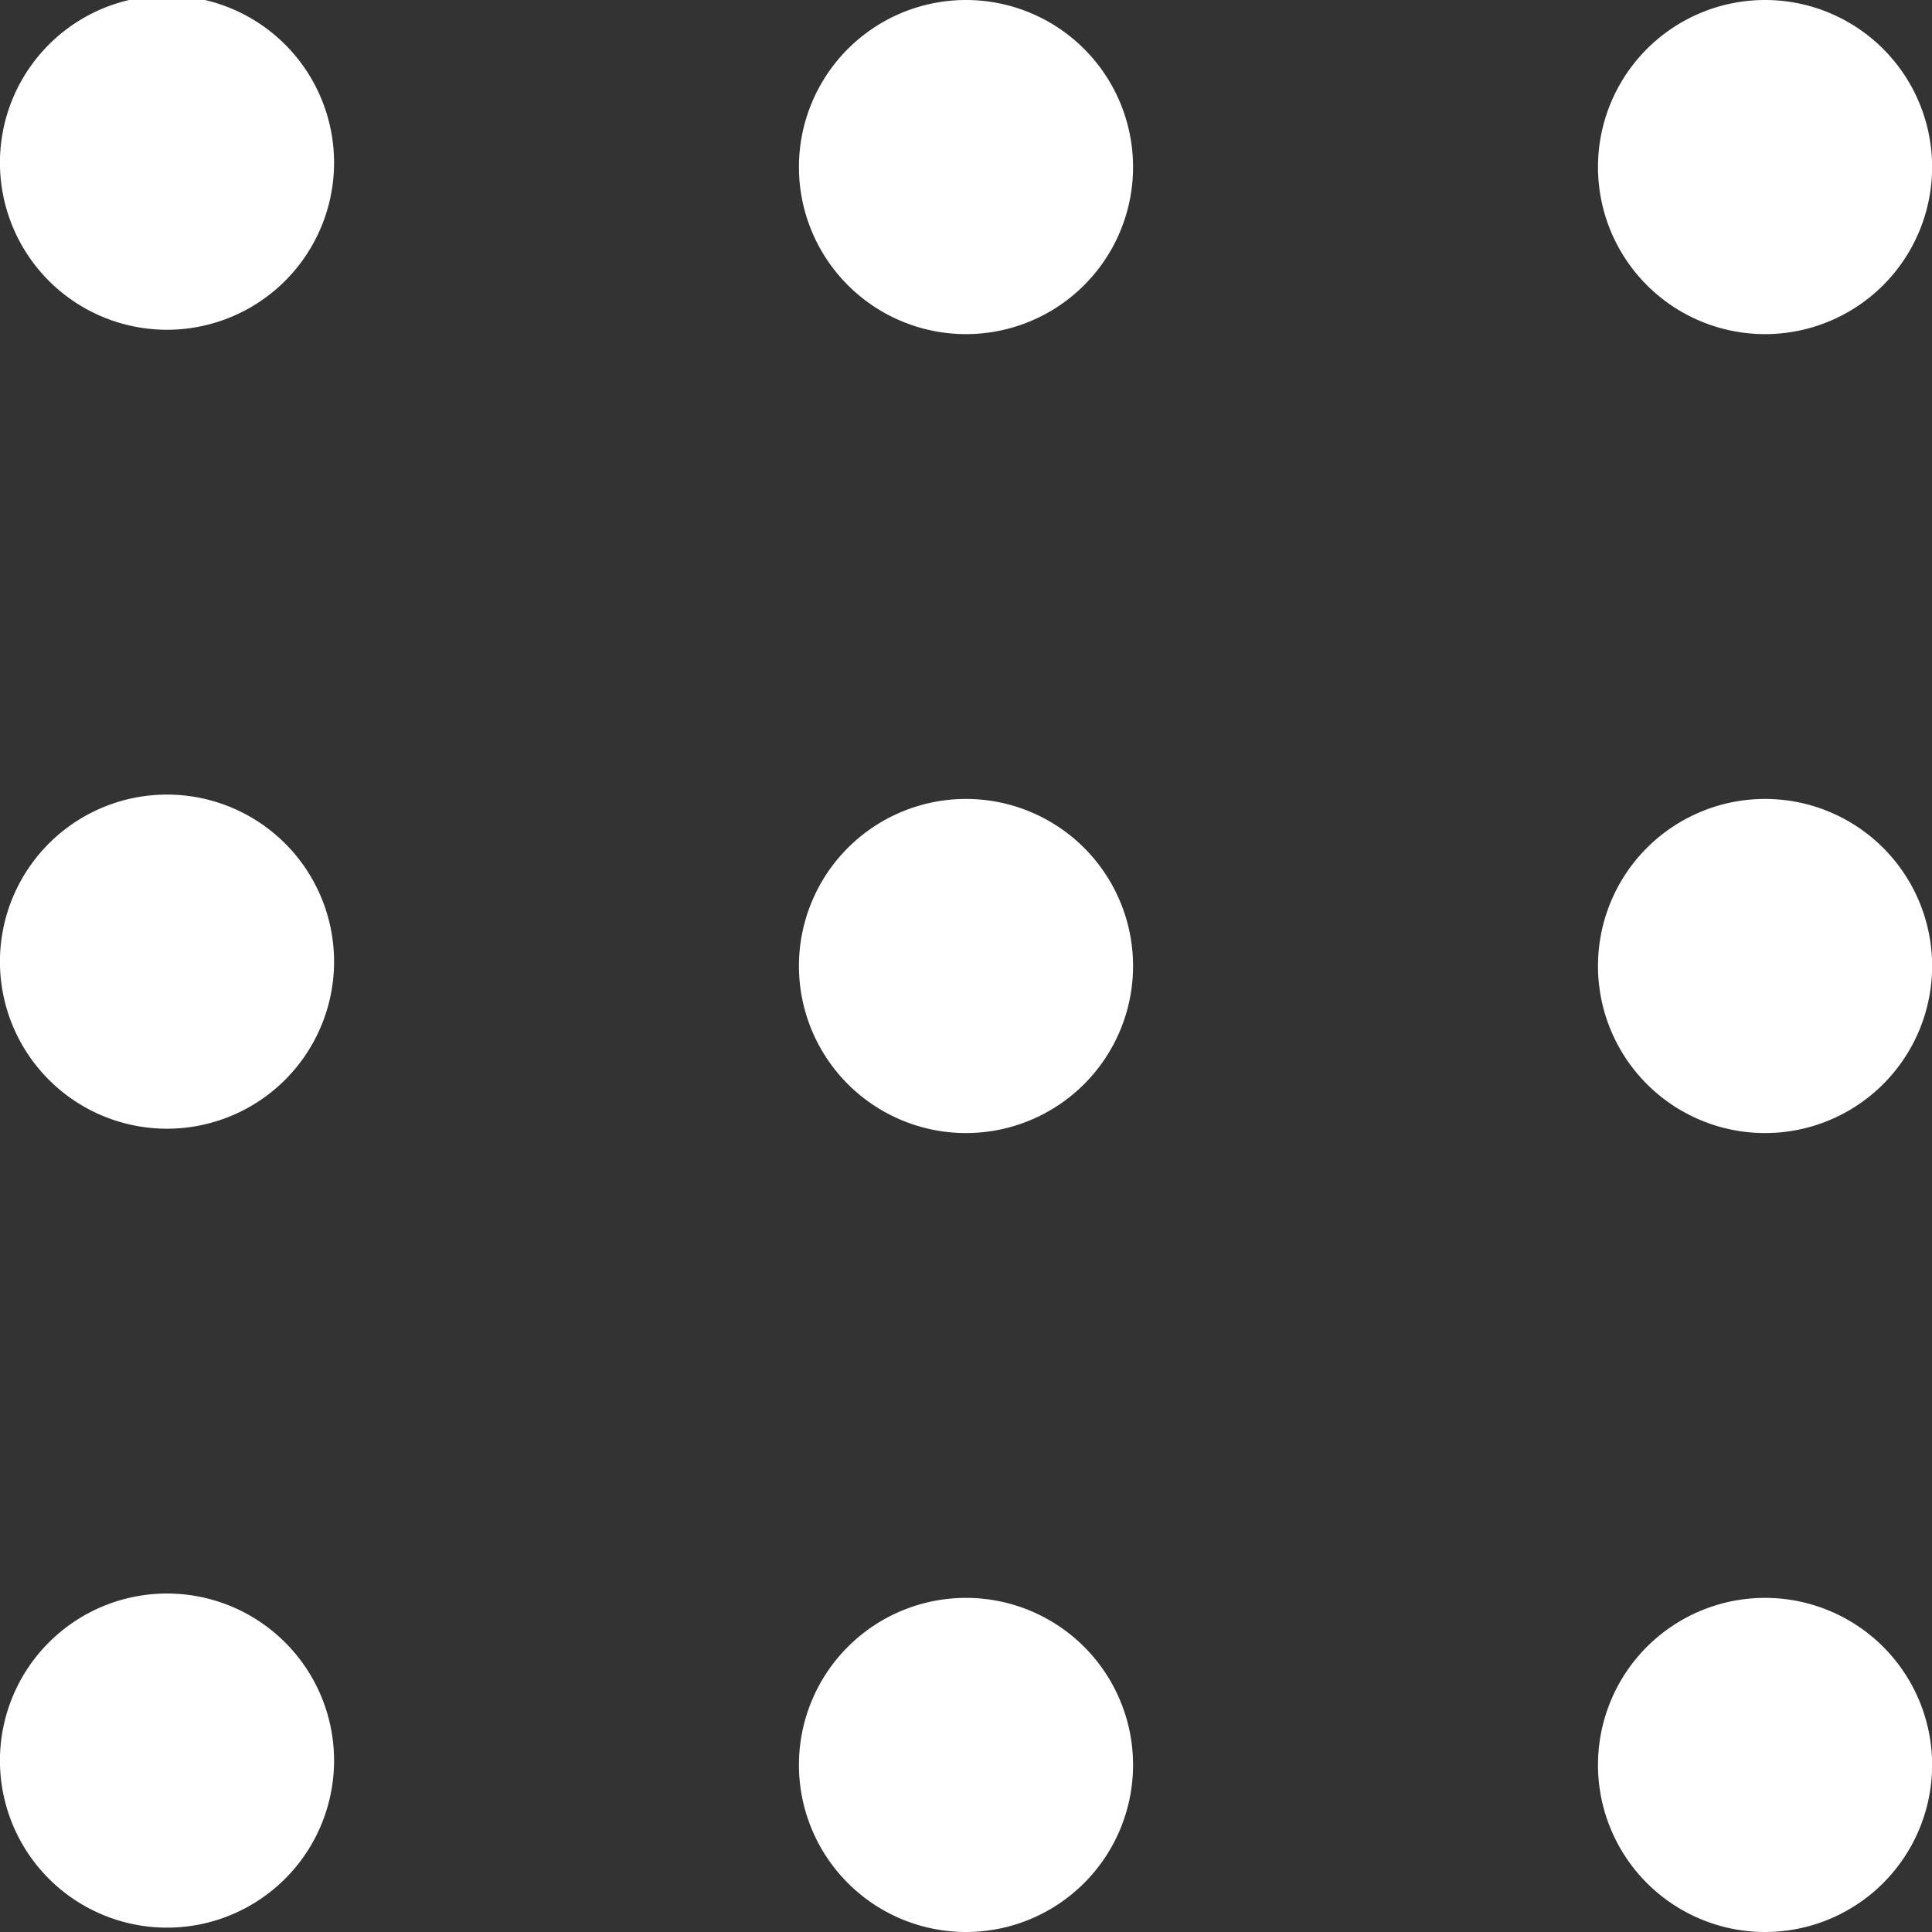 <svg xmlns="http://www.w3.org/2000/svg" width="17" height="17" fill="none"><rect width="100%" height="100%" fill="#333333" stroke="none"/><path fill="#fff" d="M0 1.47a1.47 1.47 0 1 1 2.939 0A1.47 1.47 0 0 1 0 1.47M0 8.5a1.47 1.47 0 1 1 2.939 0A1.47 1.47 0 0 1 0 8.5M0 15.53a1.47 1.47 0 1 1 2.939 0 1.47 1.47 0 0 1-2.939 0M7.03 1.47a1.47 1.47 0 1 1 2.94 0 1.47 1.47 0 0 1-2.94 0M7.03 8.5a1.47 1.47 0 1 1 2.94 0 1.47 1.47 0 0 1-2.94 0M7.03 15.53a1.47 1.47 0 1 1 2.94 0 1.47 1.47 0 0 1-2.94 0M14.061 1.47a1.47 1.47 0 1 1 2.94 0 1.47 1.47 0 0 1-2.94 0M14.061 8.5a1.47 1.47 0 1 1 2.94 0 1.47 1.47 0 0 1-2.94 0M14.061 15.53a1.47 1.47 0 1 1 2.94 0 1.47 1.47 0 0 1-2.94 0"/></svg>